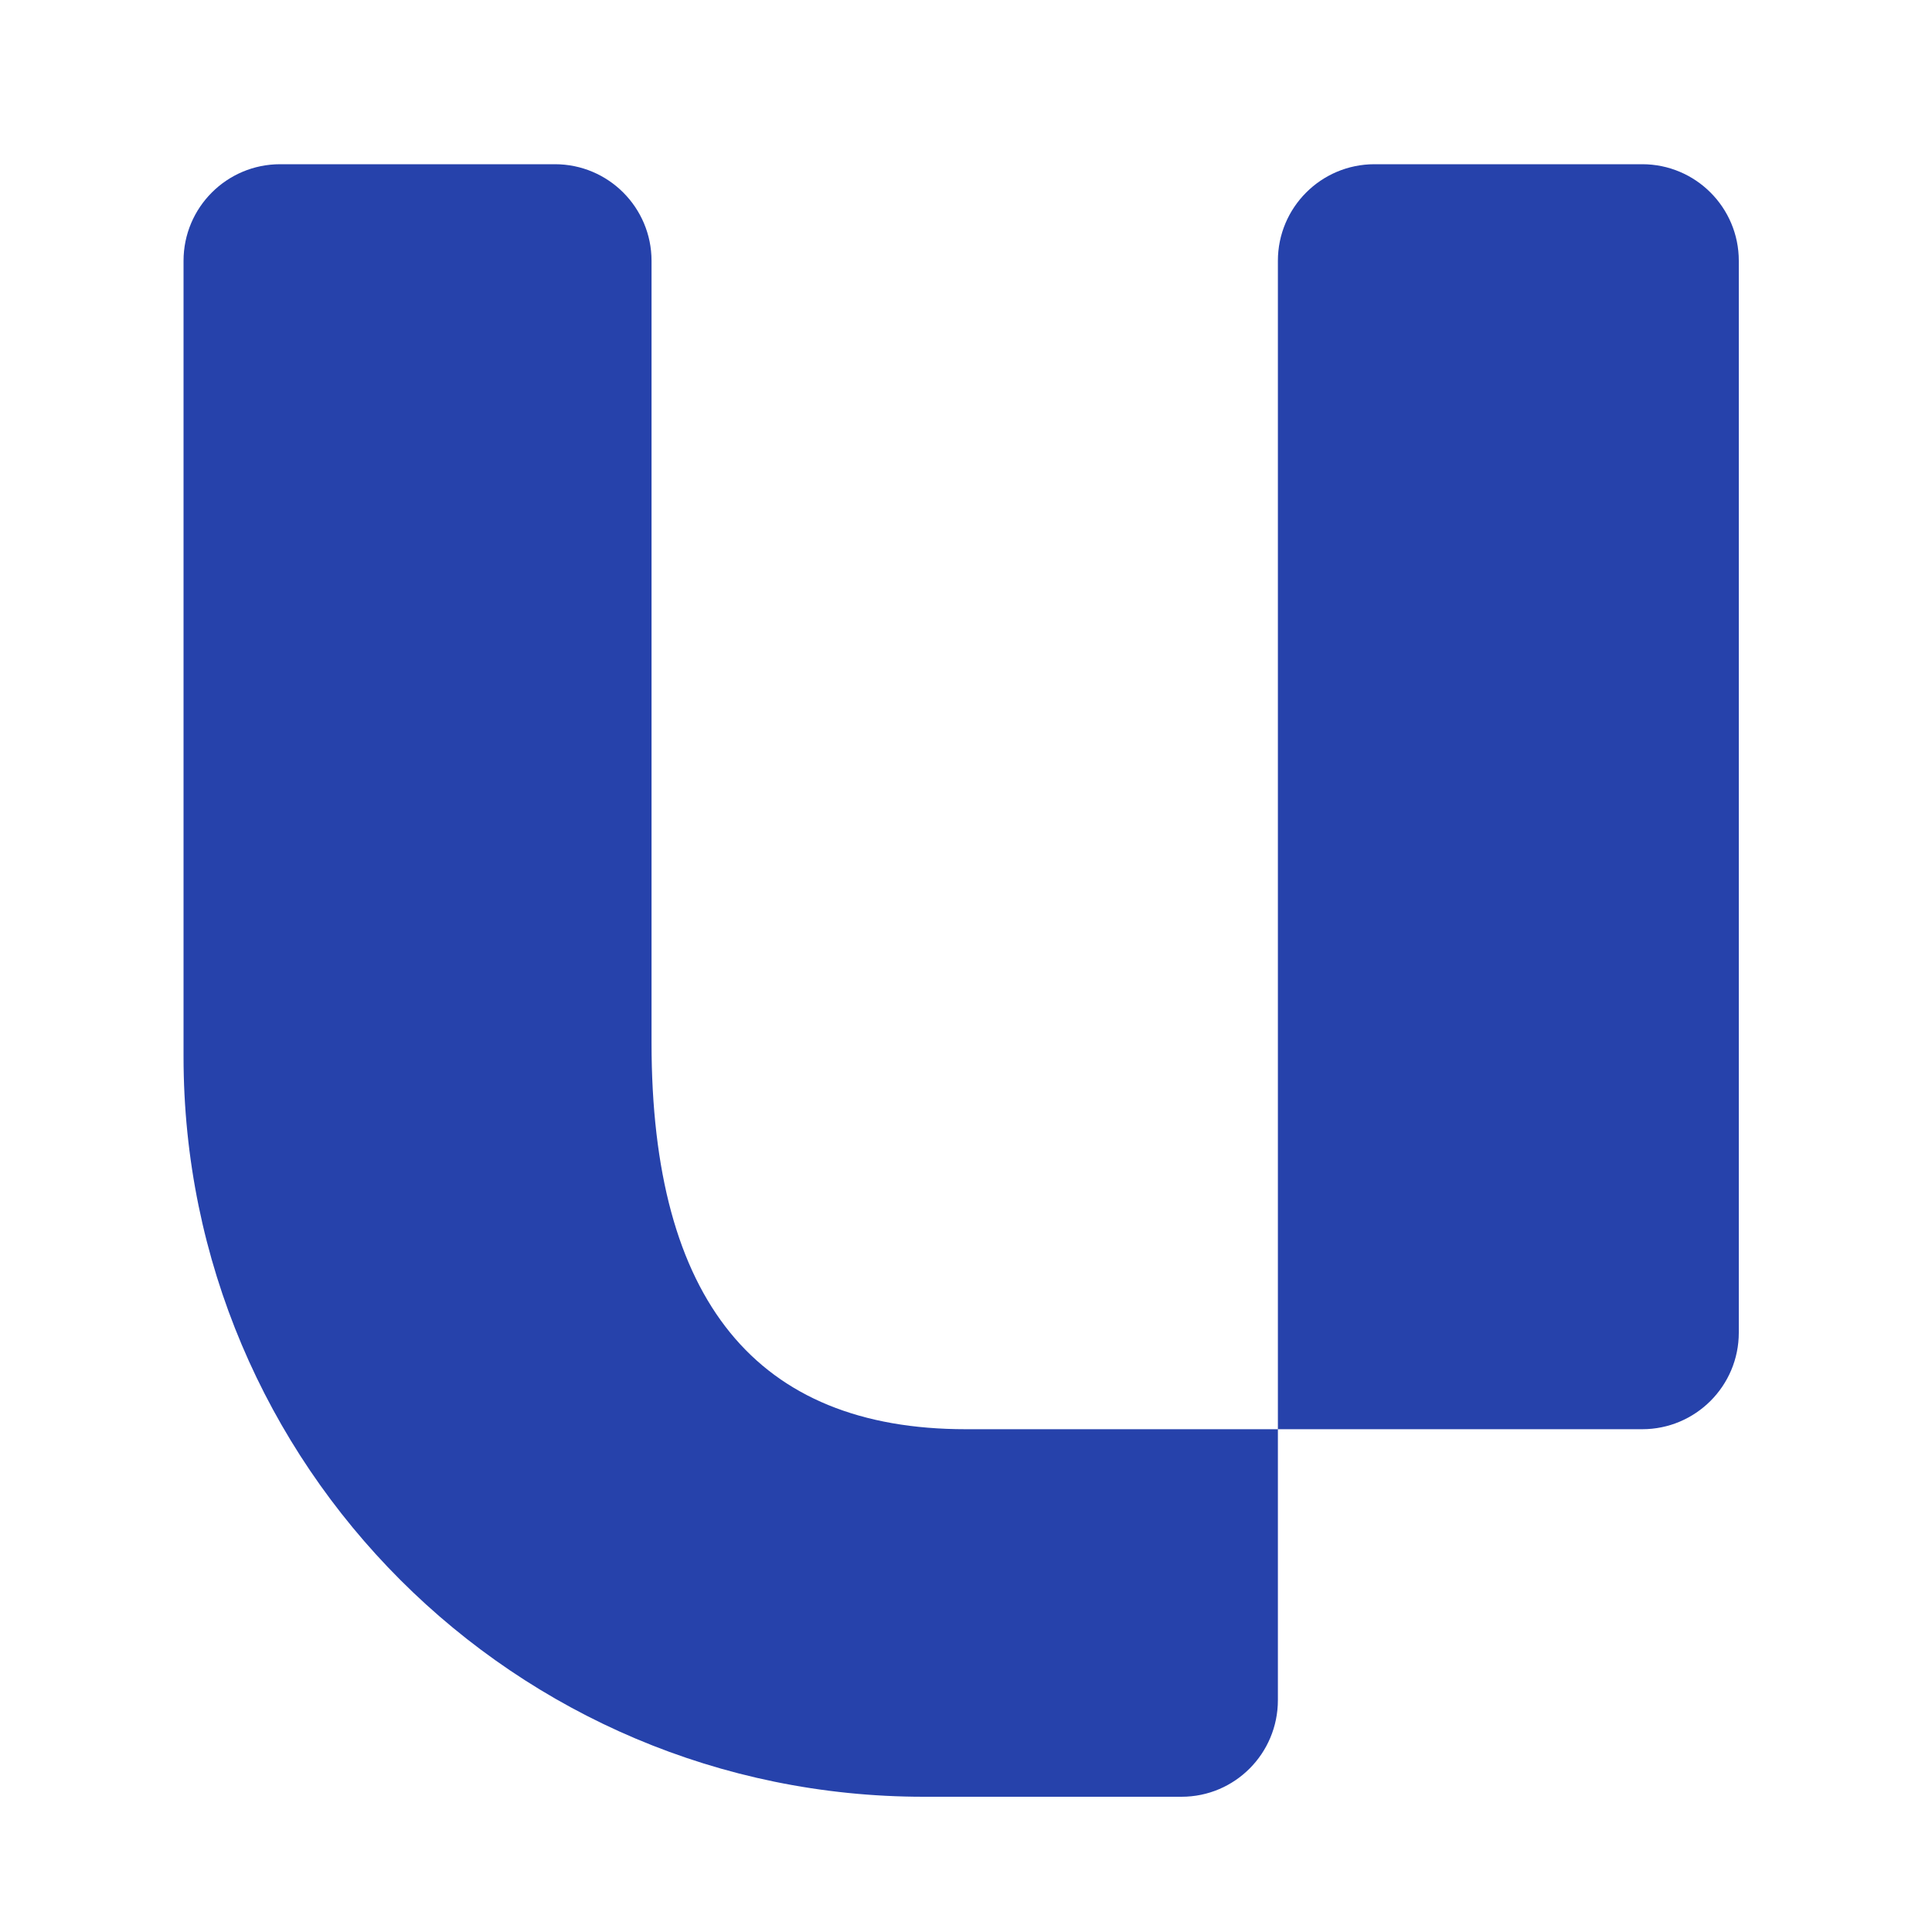 <?xml version="1.0" encoding="UTF-8"?> <svg xmlns="http://www.w3.org/2000/svg" width="200" height="200" viewBox="0 0 200 200" fill="none"><path d="M132.287 175.993C132.287 181.516 127.836 186 122.313 186C114.759 186 105.5 186 95.628 186C53.313 186 19 151.696 19 109.381V27C19 21.477 23.477 17 29 17H57.447C62.97 17 67.447 21.477 67.447 27V107.952C67.447 134.619 78.294 147.952 99.989 147.952C111.164 147.952 125.321 147.952 132.287 147.952C132.287 141 132.287 120.779 132.287 107.952V27C132.287 21.477 136.764 17 142.287 17H170C175.523 17 180 21.477 180 27V137.952C180 143.475 175.523 147.952 170 147.952C158.599 147.952 147.309 147.952 132.287 147.952C132.287 159.187 132.287 164.482 132.287 175.993Z" fill="#2642AB"></path></svg> 